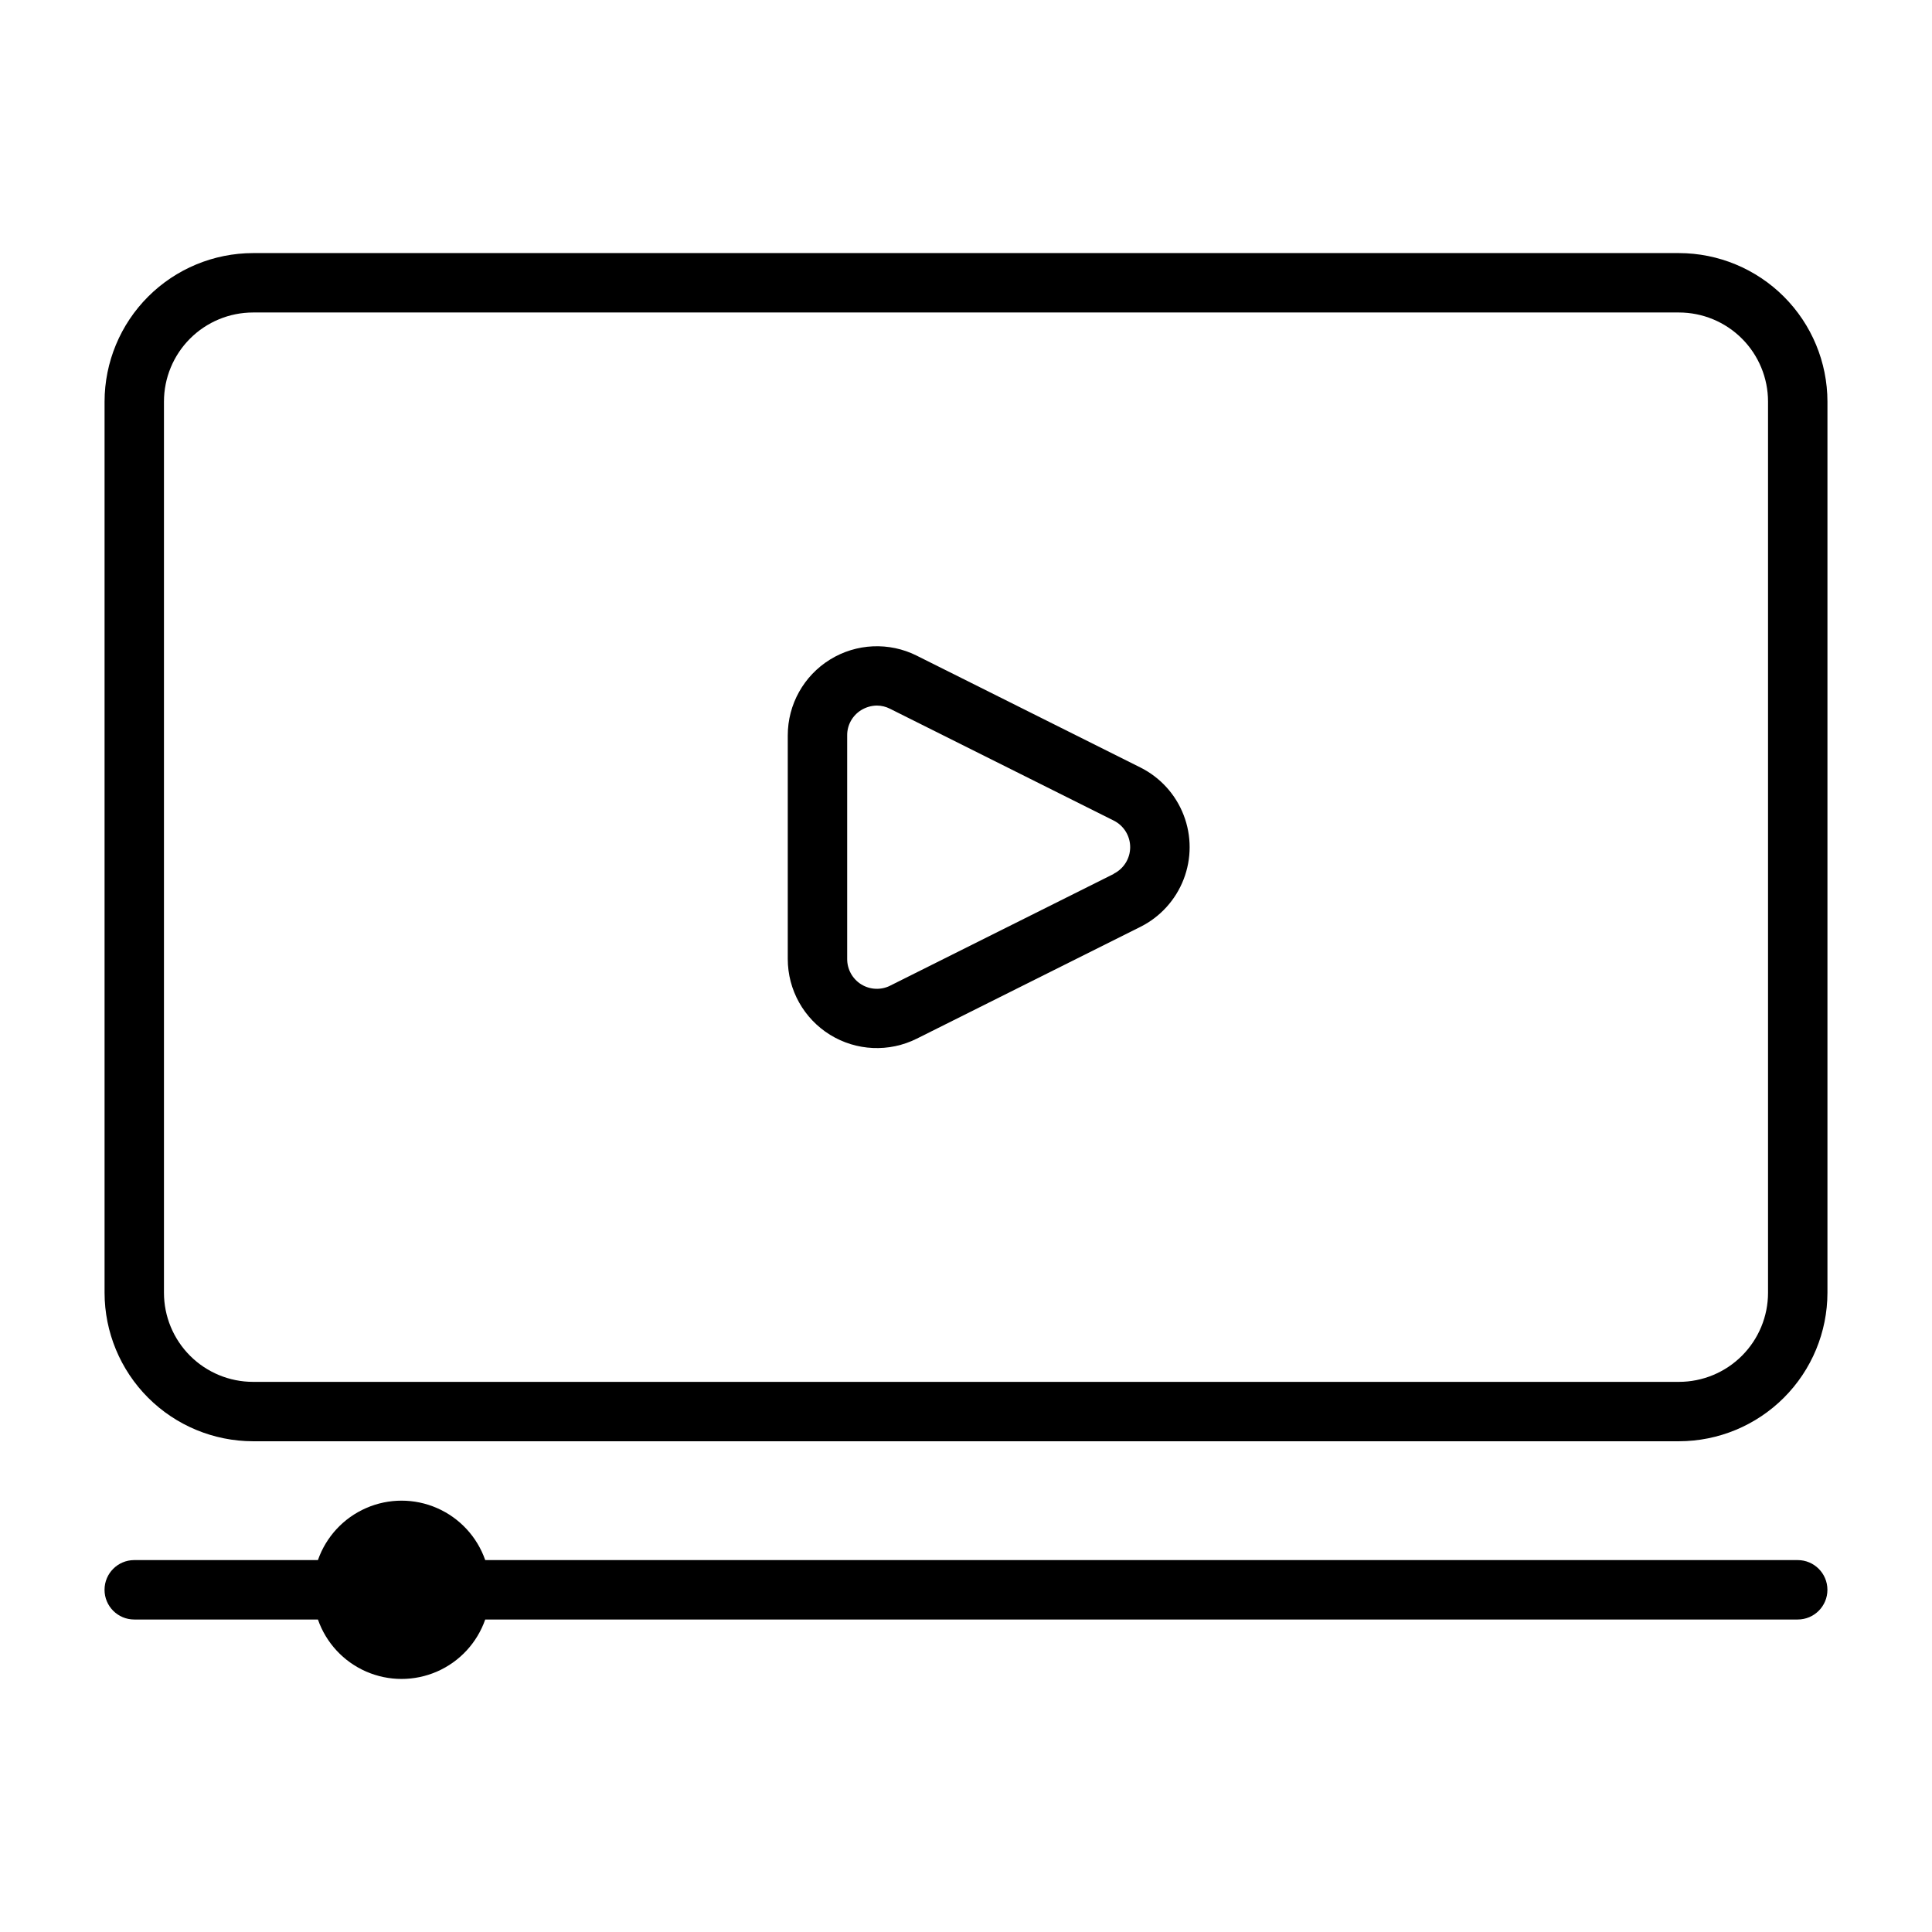 <?xml version="1.0" encoding="UTF-8"?>
<!-- Uploaded to: ICON Repo, www.svgrepo.com, Generator: ICON Repo Mixer Tools -->
<svg fill="#000000" width="800px" height="800px" version="1.1" viewBox="144 144 512 512" xmlns="http://www.w3.org/2000/svg">
 <g>
  <path d="m588.93 211.07h-377.86c-10.434 0.012-20.441 4.164-27.82 11.543-7.375 7.379-11.527 17.383-11.539 27.816v236.16c0.012 10.438 4.164 20.441 11.539 27.82 7.379 7.379 17.387 11.527 27.82 11.539h377.86c10.438-0.012 20.441-4.16 27.82-11.539s11.527-17.383 11.543-27.82v-236.16c-0.016-10.434-4.164-20.438-11.543-27.816-7.379-7.379-17.383-11.531-27.82-11.543zm23.617 275.52c0 6.266-2.488 12.27-6.918 16.699-4.426 4.43-10.434 6.918-16.699 6.918h-377.86c-6.266 0-12.27-2.488-16.699-6.918-4.43-4.43-6.918-10.434-6.918-16.699v-236.16c0-6.262 2.488-12.27 6.918-16.699 4.43-4.43 10.434-6.918 16.699-6.918h377.86c6.266 0 12.273 2.488 16.699 6.918 4.43 4.43 6.918 10.438 6.918 16.699z"/>
  <path d="m446.2 347.38-59.254-29.621v-0.004c-7.32-3.66-16.016-3.269-22.977 1.031-6.965 4.305-11.203 11.906-11.203 20.09v59.262c0 8.184 4.238 15.785 11.203 20.09 6.961 4.301 15.656 4.691 22.977 1.031l59.254-29.621c5.262-2.629 9.352-7.125 11.473-12.605 2.125-5.484 2.125-11.562 0-17.047-2.121-5.484-6.211-9.98-11.473-12.605zm-7.039 28.211-59.262 29.621 0.004 0.004c-2.445 1.223-5.352 1.086-7.676-0.355-2.32-1.445-3.727-3.988-3.715-6.723v-59.262c-0.02-2.731 1.398-5.273 3.731-6.699 1.246-0.762 2.676-1.176 4.141-1.195 1.219 0.004 2.418 0.301 3.504 0.859l59.262 29.621h-0.004c2.672 1.332 4.363 4.059 4.363 7.047 0 2.984-1.691 5.711-4.363 7.043z"/>
  <path d="m620.41 557.44h-347.82c-2.152-6.172-6.781-11.168-12.77-13.785-5.992-2.621-12.805-2.621-18.797 0-5.988 2.617-10.617 7.613-12.77 13.785h-48.68c-4.348 0-7.871 3.527-7.871 7.875s3.523 7.871 7.871 7.871h48.68c2.152 6.172 6.781 11.172 12.77 13.789 5.992 2.617 12.805 2.617 18.797 0 5.988-2.617 10.617-7.617 12.77-13.789h347.82c4.348 0 7.875-3.523 7.875-7.871s-3.527-7.875-7.875-7.875z"/>
 </g>
</svg>